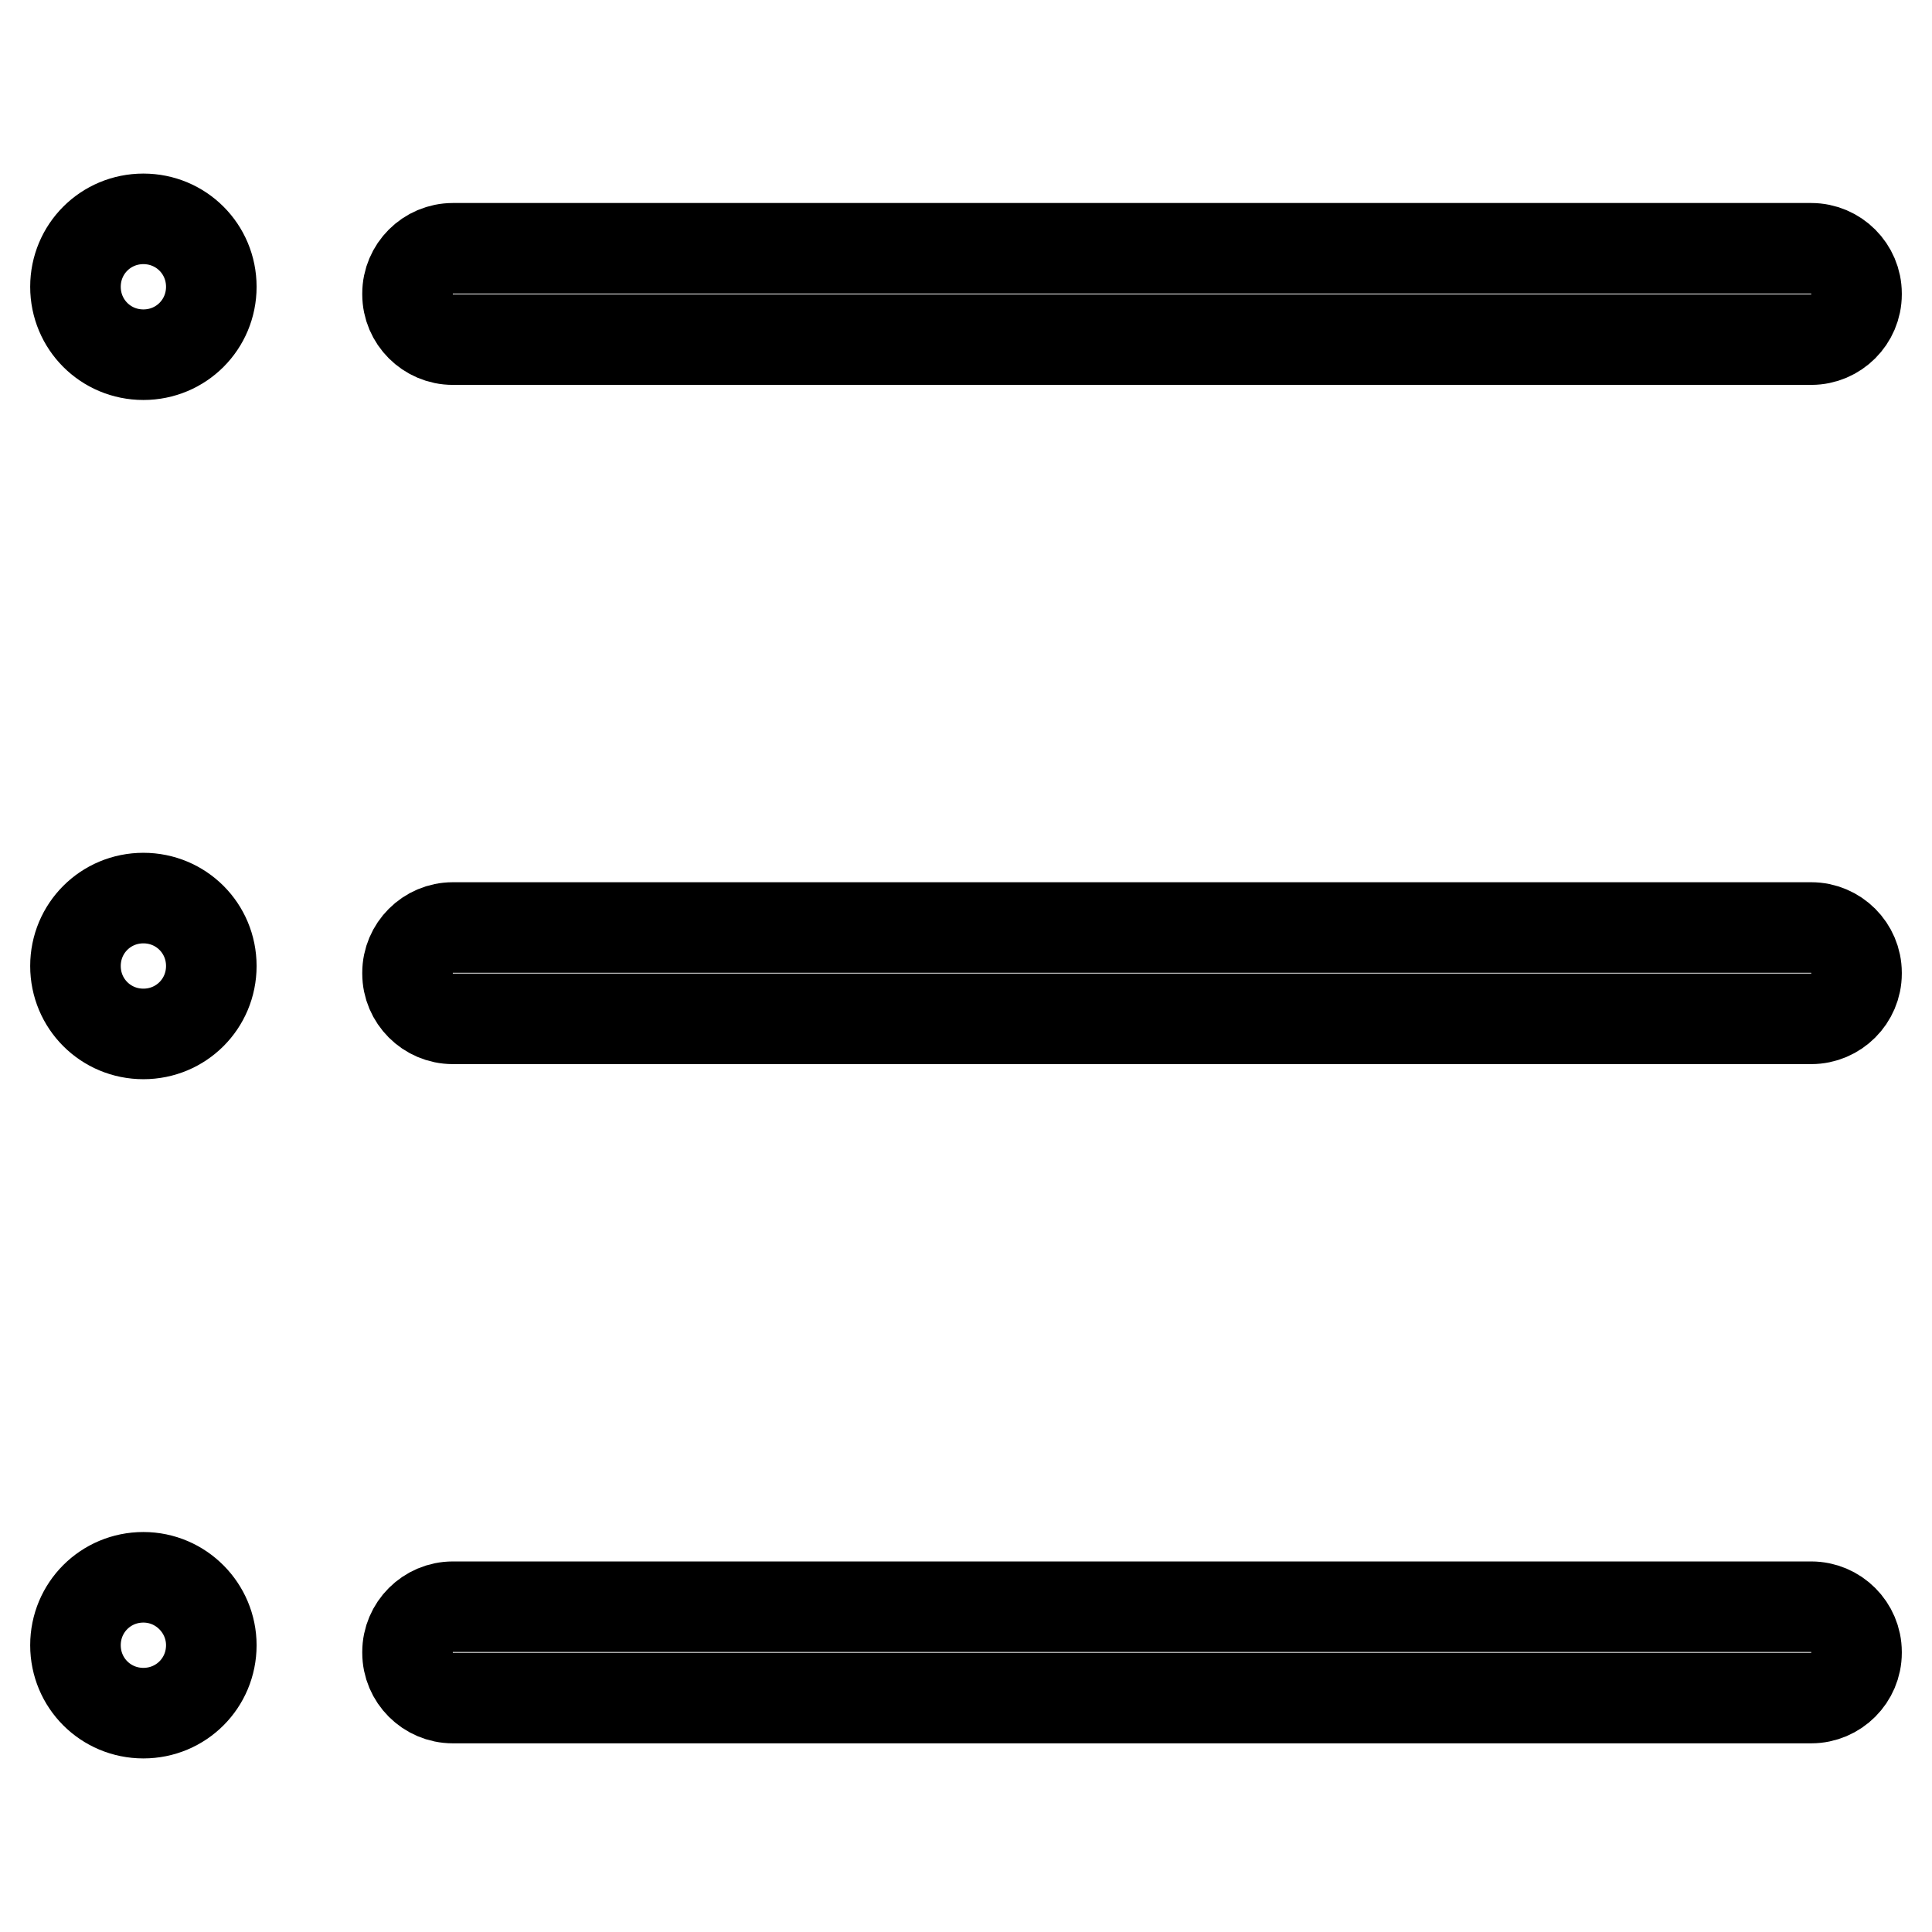 <?xml version="1.0" encoding="utf-8"?>
<!-- Svg Vector Icons : http://www.onlinewebfonts.com/icon -->
<!DOCTYPE svg PUBLIC "-//W3C//DTD SVG 1.1//EN" "http://www.w3.org/Graphics/SVG/1.1/DTD/svg11.dtd">
<svg version="1.1" xmlns="http://www.w3.org/2000/svg" xmlns:xlink="http://www.w3.org/1999/xlink" x="0px" y="0px" viewBox="0 0 256 256" enable-background="new 0 0 256 256" xml:space="preserve">
<g> <path stroke-width="12" fill-opacity="0" stroke="#000000"  d="M246,39c0,3.3-2.7,6-6,6H60c-3.3,0-6-2.7-6-6v-0.1c0-3.3,2.7-6,6-6h180c3.3,0,6,2.7,6,6L246,39L246,39z  M246,129c0,3.3-2.7,6-6,6H60c-3.3,0-6-2.7-6-6v-0.1c0-3.3,2.7-6,6-6h180c3.3,0,6,2.7,6,6L246,129L246,129z M246,219 c0,3.3-2.7,6-6,6H60c-3.3,0-6-2.7-6-6v-0.1c0-3.3,2.7-6,6-6h180c3.3,0,6,2.7,6,6L246,219L246,219z M28,38c0,5-4,9-9,9s-9-4-9-9 s4-9,9-9C24,29,28,33,28,38z M28,128c0,5-4,9-9,9s-9-4-9-9s4-9,9-9C24,119,28,123,28,128z M28,218c0,5-4,9-9,9s-9-4-9-9 c0-5,4-9,9-9C24,209,28,213.1,28,218z"/></g>
</svg>